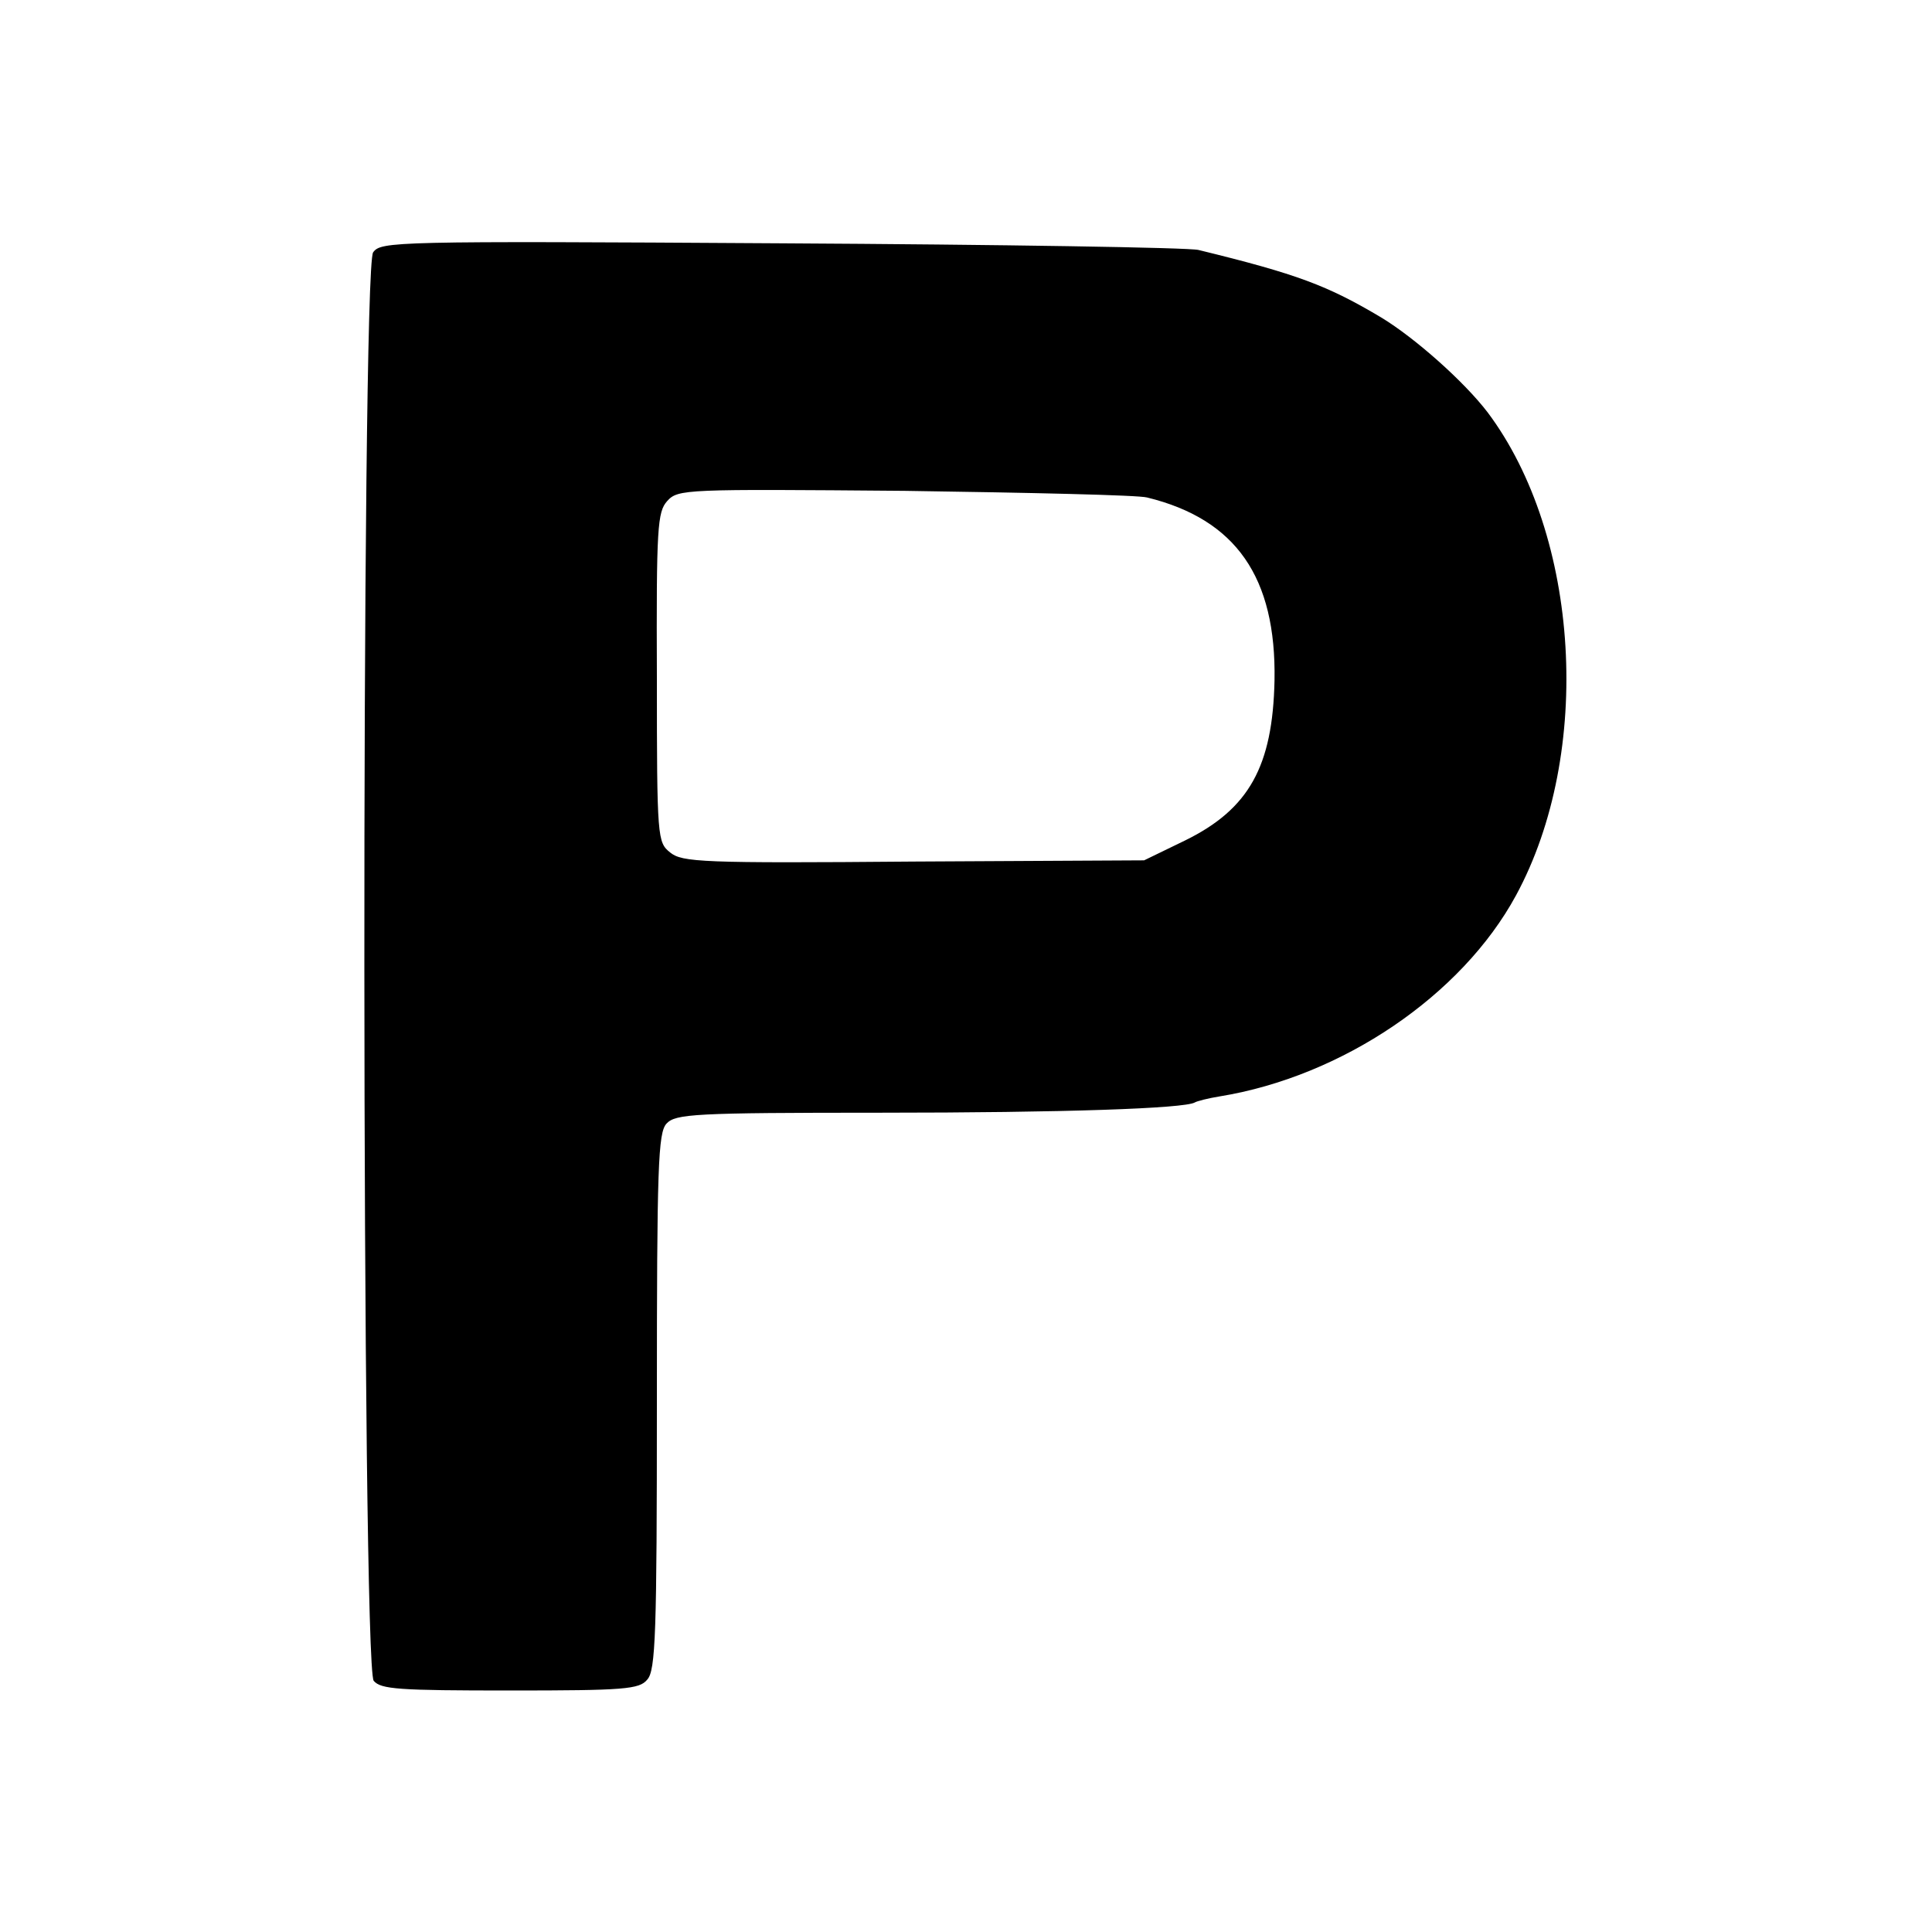 <?xml version="1.0" standalone="no"?>
<!DOCTYPE svg PUBLIC "-//W3C//DTD SVG 20010904//EN"
 "http://www.w3.org/TR/2001/REC-SVG-20010904/DTD/svg10.dtd">
<svg version="1.0" xmlns="http://www.w3.org/2000/svg"
 width="320pt" height="320pt" viewBox="0 0 320 320"
 preserveAspectRatio="xMidYMid meet">
<g transform="translate(0,320) scale(0.1,-0.1)"
fill="#000000" stroke="none">
<path d="M618 2782 c-20 -29 -19 -2341 1 -2366 12 -14 41 -16 226 -16 189 0
214 2 227 18 14 15 16 77 16 460 0 391 2 446 16 461 15 16 45 18 353 18 306 0
505 7 522 17 3 2 22 7 41 10 203 33 401 167 491 333 128 236 106 596 -47 800
-39 51 -120 123 -176 157 -89 53 -139 72 -303 112 -16 4 -328 9 -692 11 -643
4 -662 3 -675 -15z m1282 -406 c147 -36 214 -132 211 -303 -3 -142 -42 -213
-148 -265 l-68 -33 -381 -2 c-353 -3 -384 -1 -404 15 -21 17 -22 22 -22 290
-1 249 1 274 17 292 18 20 29 20 394 17 207 -3 387 -7 401 -11z"/>
</g>
</svg>
